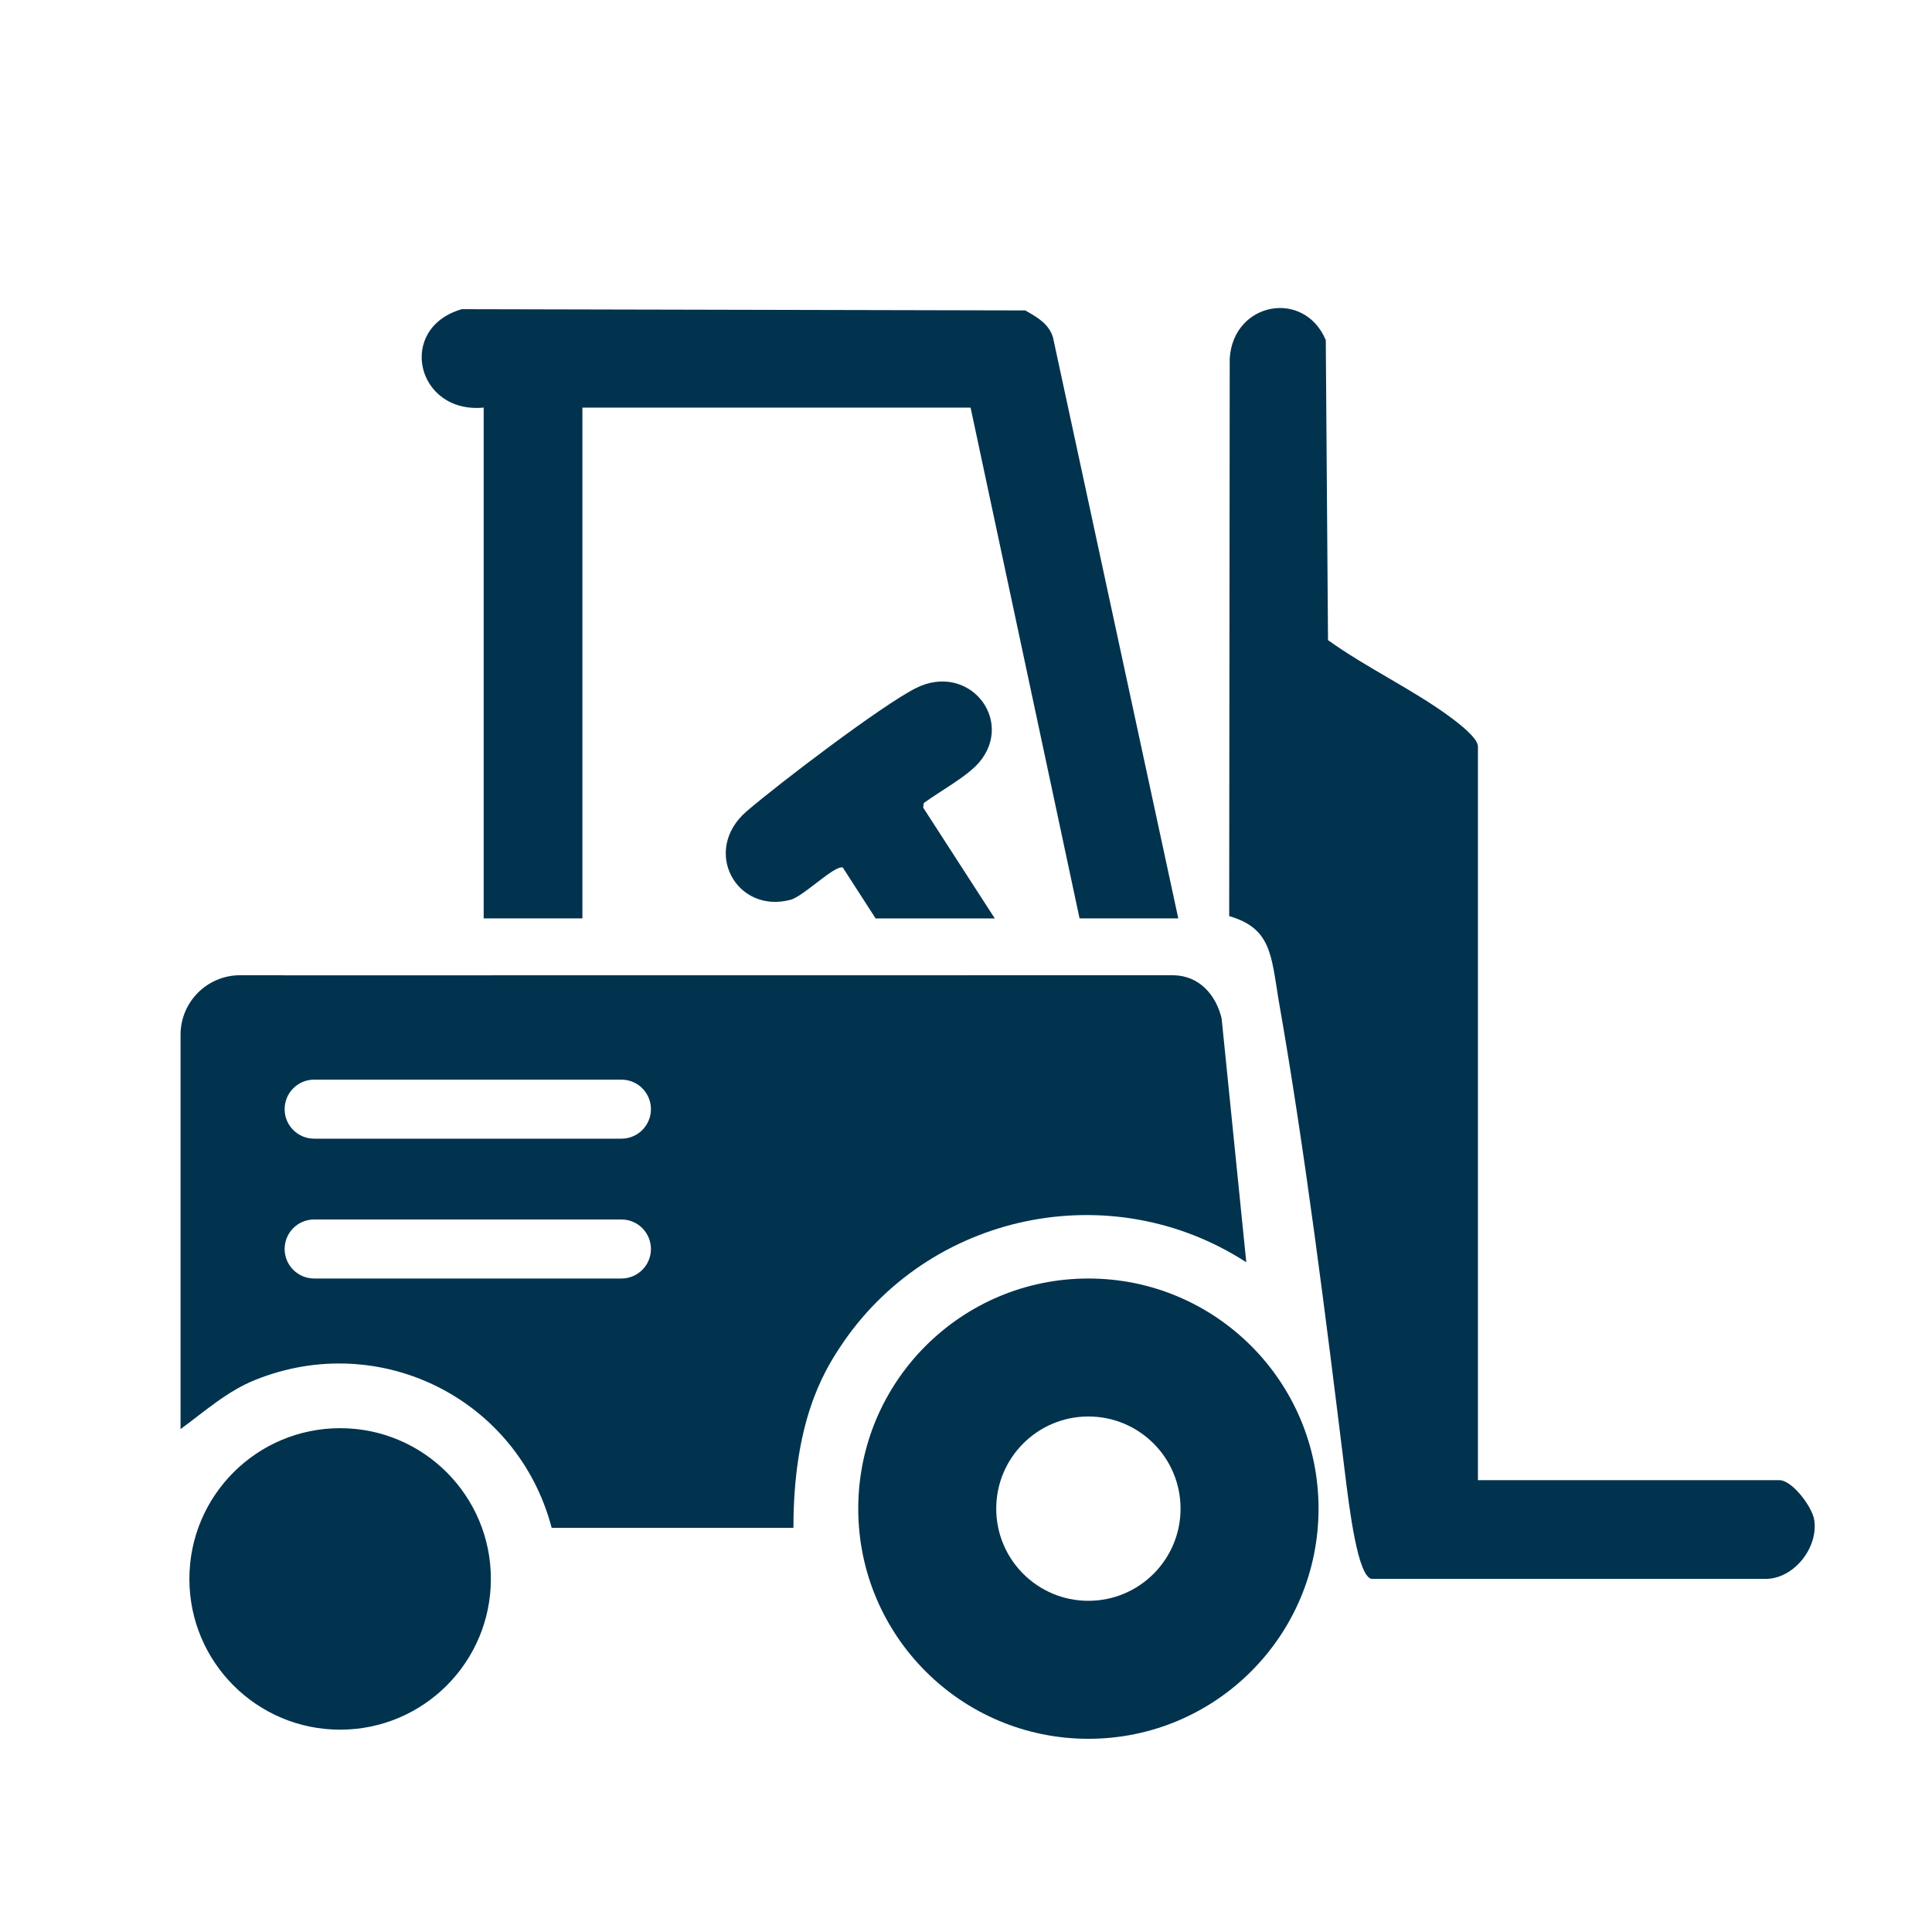 <?xml version="1.0" encoding="UTF-8"?>
<svg id="Layer_1" data-name="Layer 1" xmlns="http://www.w3.org/2000/svg" width="40" height="40" viewBox="0 0 40 40">
  <g>
    <g>
      <path d="M28.413,32.69c-.302,0-.479-1.48-.57-2.22-.391-3.178-.823-6.648-1.371-9.767-.154-.934-.156-1.485-1.023-1.736l.011-11.543c.071-1.171,1.54-1.445,1.989-.383l.046,6.212c.786.566,1.745,1.016,2.52,1.585.146.107.584.435.584.615v15.192h6.239c.268,0,.685.554.725.829.083.574-.425,1.215-1.007,1.215h-8.143Z" fill="#01334e"/>
      <path d="M24.395,19.014h-2.044l-2.256-10.575h-8.037v10.575h-2.044v-10.575c-1.397.133-1.809-1.647-.452-2.038l11.664.026c.243.138.483.269.574.554l2.595,12.033Z" fill="#01334e"/>
      <path d="M18.128,19.014l-.679-1.053c-.173-.052-.81.595-1.081.668-1.124.3-1.847-1.02-.913-1.829.648-.56,2.809-2.204,3.509-2.554,1.088-.544,2.043.654,1.317,1.528-.251.302-.829.611-1.156.853l-.012.093,1.483,2.295h-2.467Z" fill="#01334e"/>
    </g>
    <path d="M22.534,26.47c-2.632,0-4.765,2.133-4.765,4.765,0,2.632,2.133,4.765,4.765,4.765s4.765-2.133,4.765-4.765c0-2.632-2.133-4.765-4.765-4.765ZM22.534,33.143c-1.054,0-1.908-.854-1.908-1.908,0-1.054.854-1.908,1.908-1.908,1.054,0,1.908.854,1.908,1.908,0,1.054-.854,1.908-1.908,1.908Z" fill="#01334e"/>
    <circle cx="7.042" cy="32.69" r="3.121" fill="#01334e"/>
  </g>
  <path d="M25.294,21.092c-.117-.493-.462-.893-1.003-.901l-18.413.002c-.008-0-.016-.002-.024-.002h-.883c-.681,0-1.233.552-1.233,1.233v8.164c.503-.368.963-.785,1.552-1.021,2.582-1.034,5.429.398,6.132,3.065h5.005c0-2.174.612-3.204.958-3.73,1.829-2.79,5.609-3.589,8.418-1.768l-.51-5.042ZM12.866,26.47h-6.362c-.338,0-.611-.274-.611-.611,0-.338.274-.611.611-.611h6.362c.338,0,.611.274.611.611,0,.338-.274.611-.611.611ZM12.866,23.575h-6.362c-.338,0-.611-.274-.611-.611,0-.338.274-.611.611-.611h6.362c.338,0,.611.274.611.611,0,.338-.274.611-.611.611Z" fill="#01334e"/>
</svg>